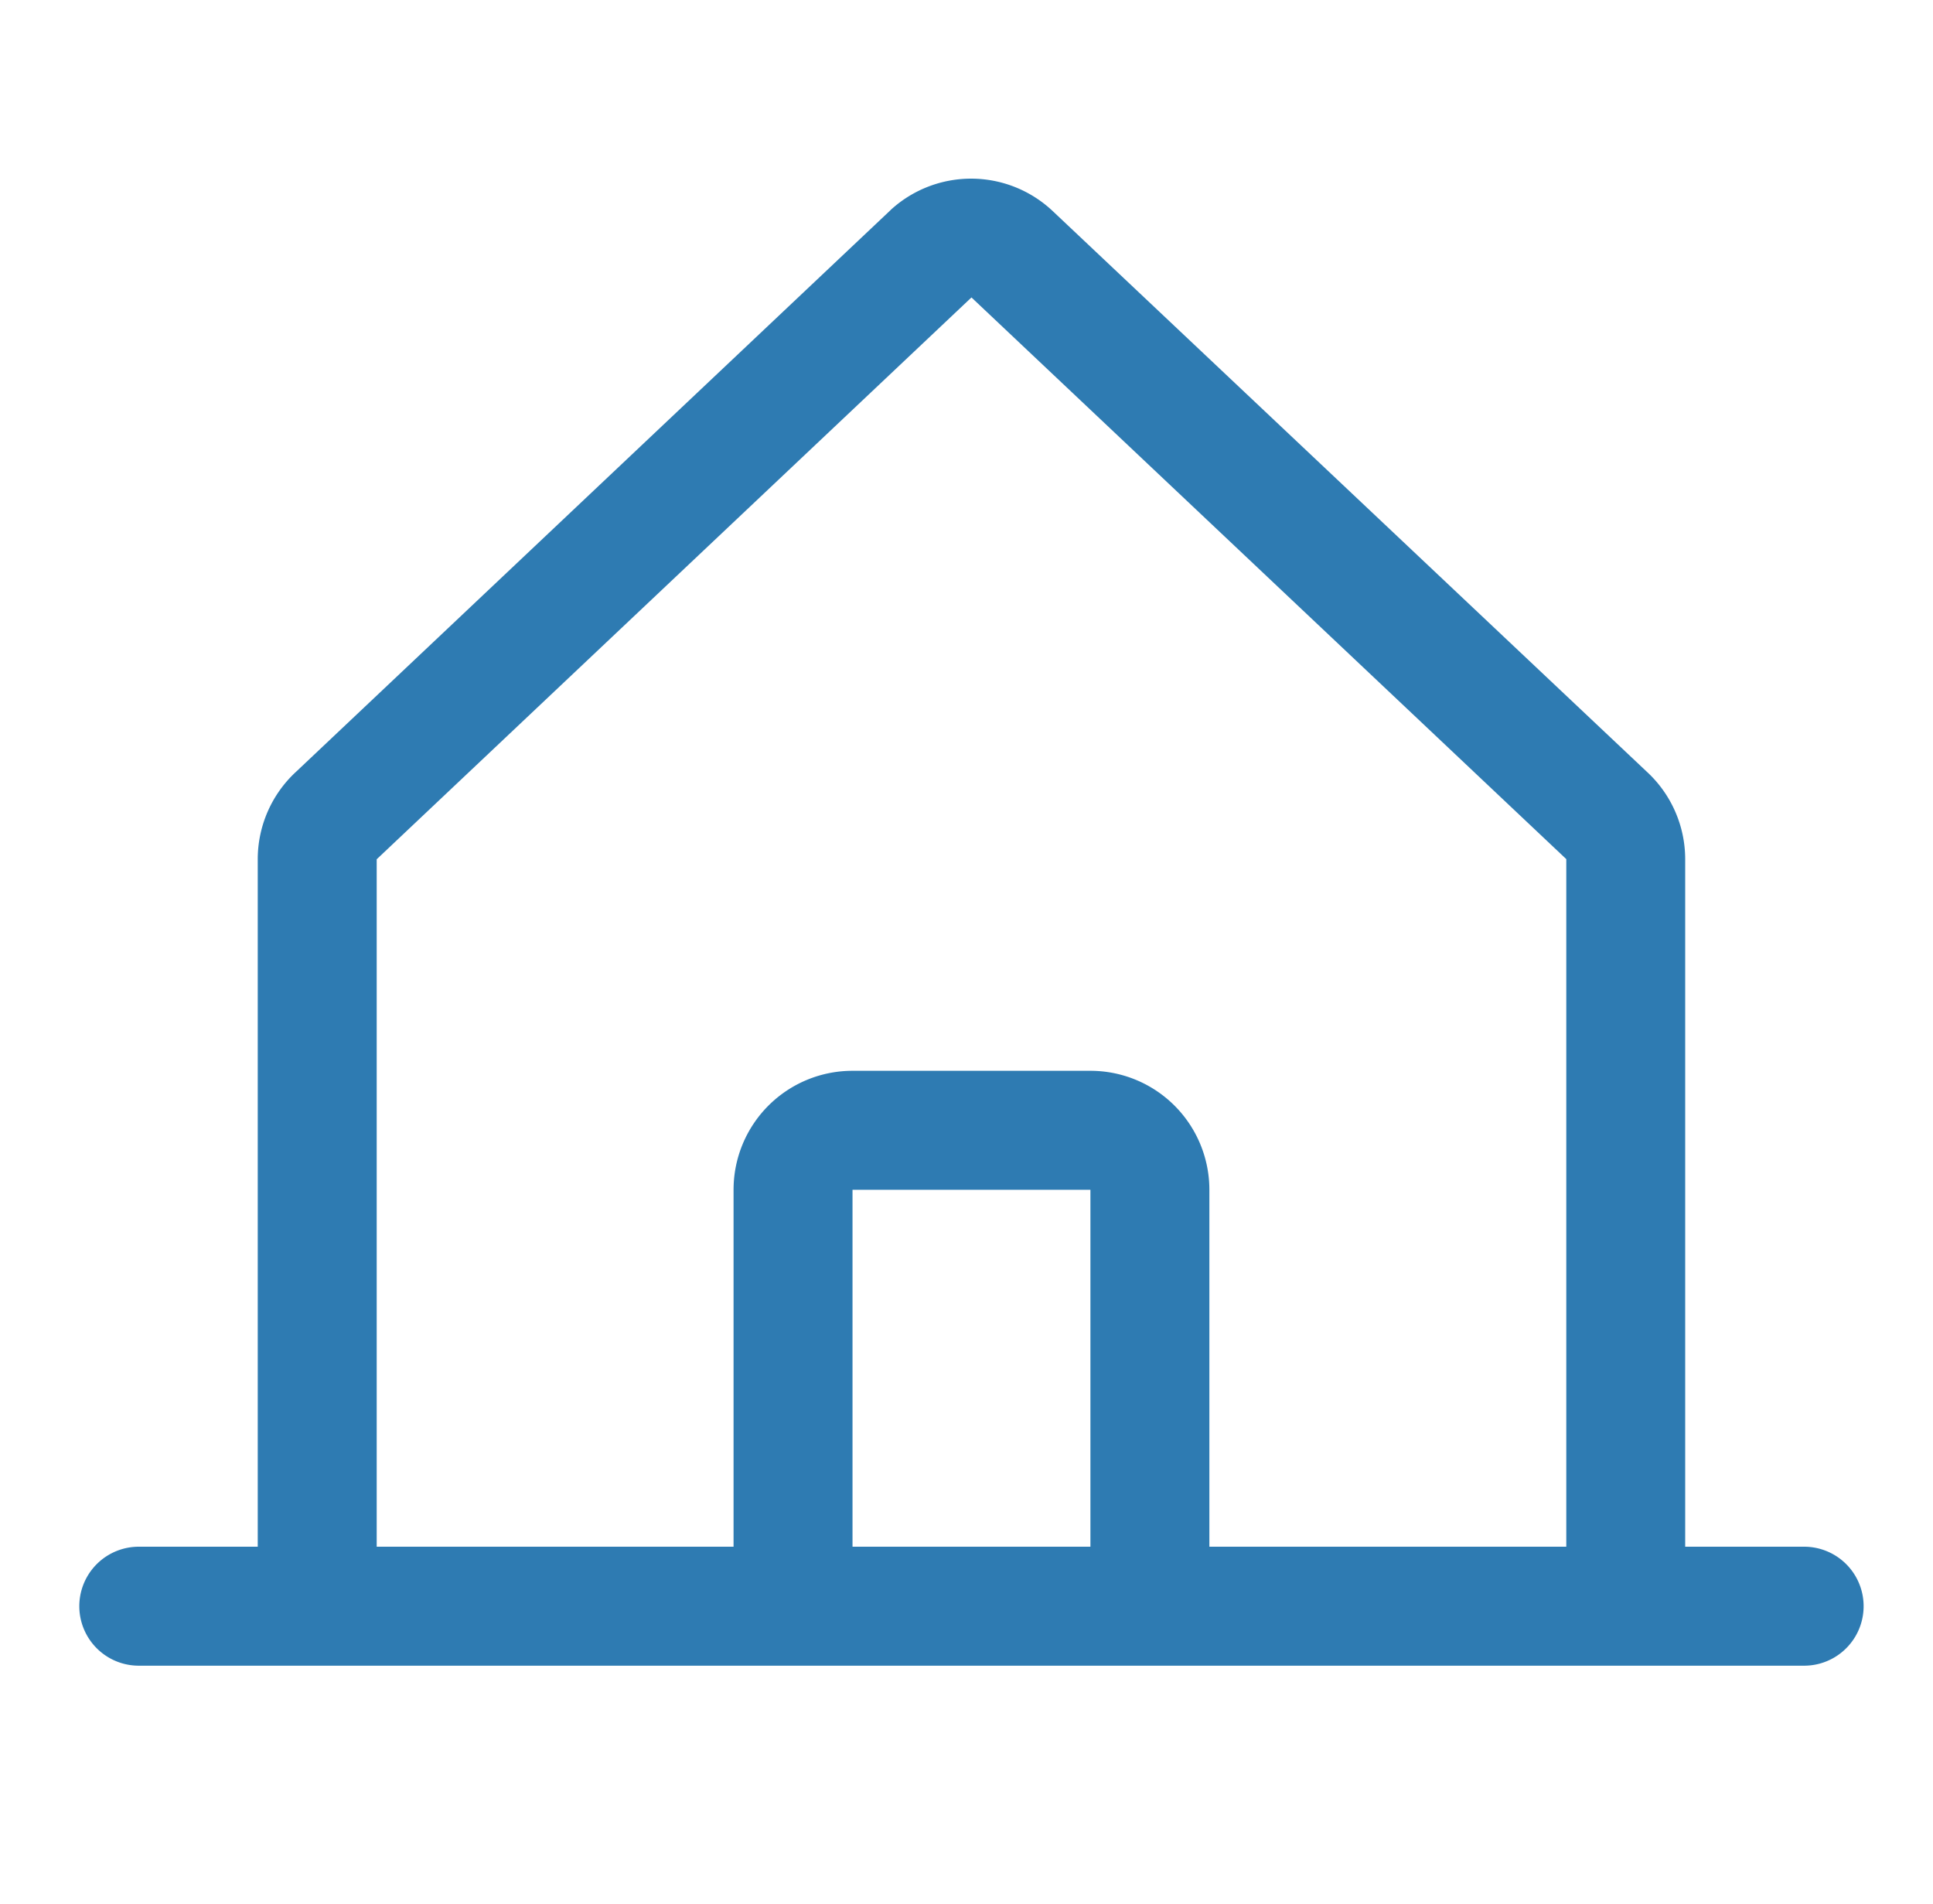 <svg width="65" height="64" fill="none" xmlns="http://www.w3.org/2000/svg"><path d="M60.667 52h-4V28.888a4 4 0 00-1.293-2.945l-20-18.87a4 4 0 00-5.41-.027l-.027.027-19.978 18.87a4.001 4.001 0 00-1.292 2.945V52h-4a2 2 0 000 4h56a2 2 0 000-4zm-48-23.112l.027-.025L32.667 10l19.975 18.858.027.025V52H40.667V40a4 4 0 00-4-4h-8a4 4 0 00-4 4v12h-12V28.888zm24 23.112h-8V40h8v12z" fill="#2E7BB2"/></svg>
